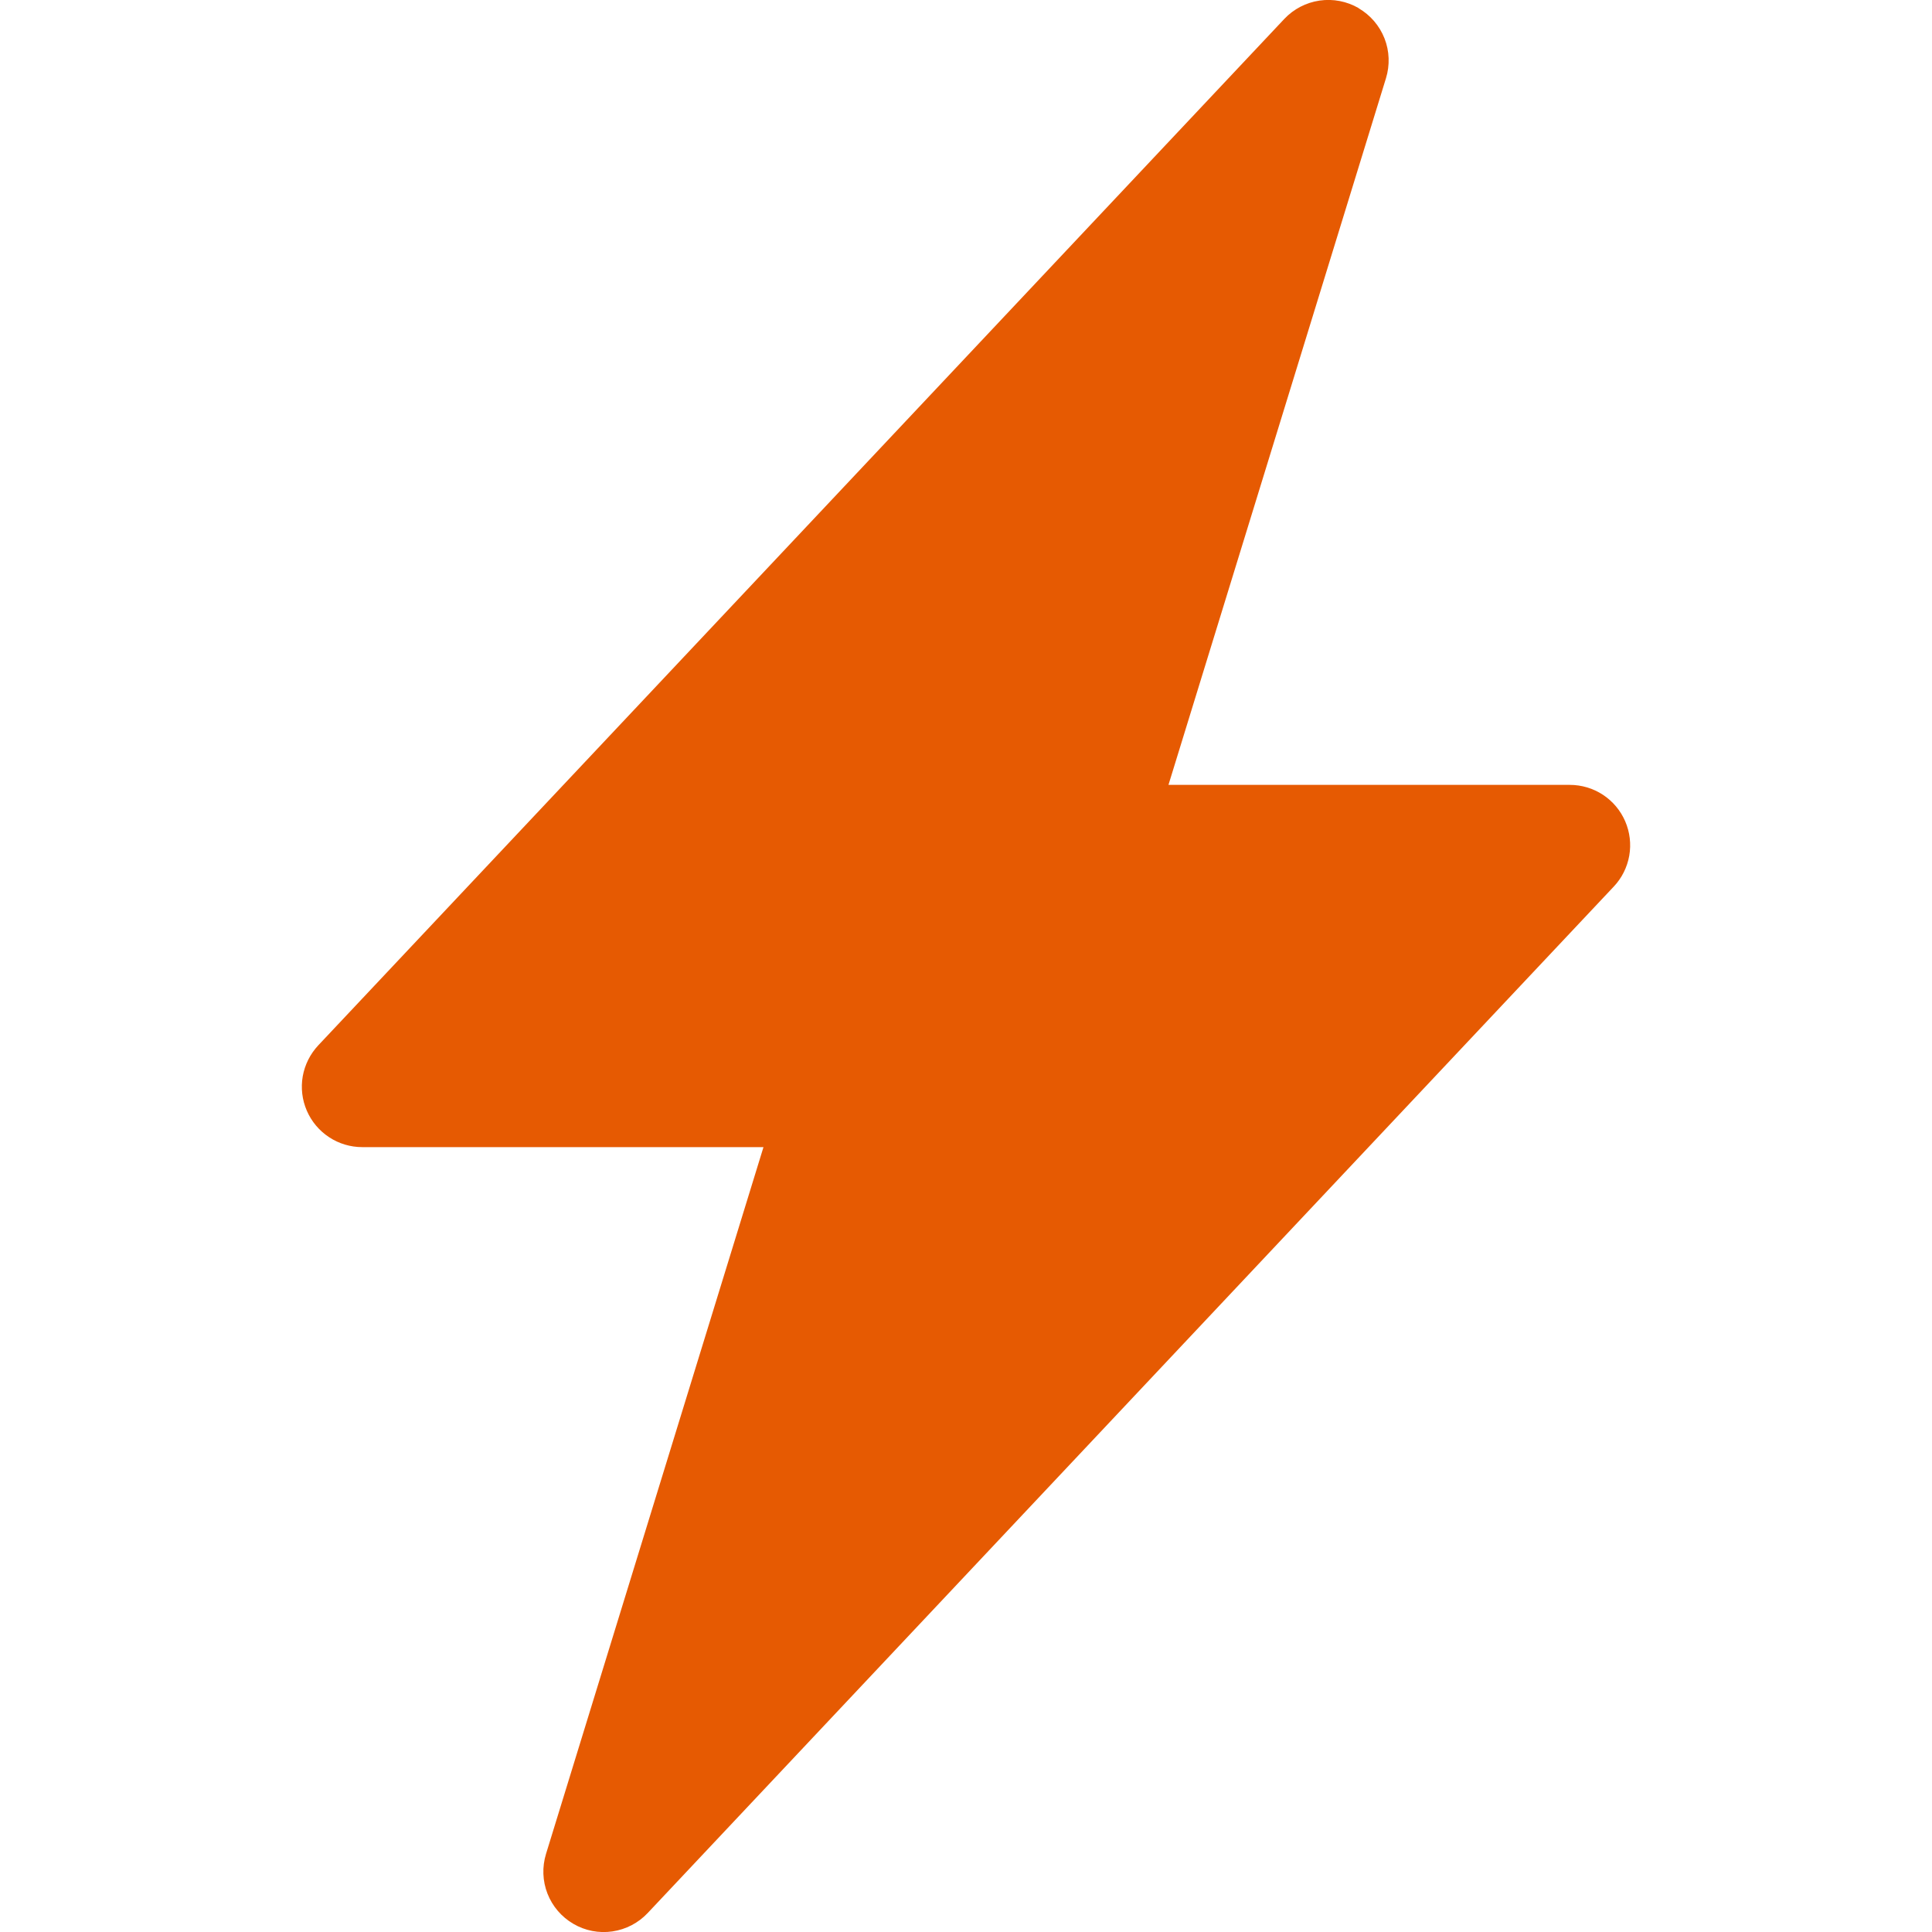 <svg width="40" height="40" viewBox="0 0 40 40" fill="none" xmlns="http://www.w3.org/2000/svg">
<g clip-path="url(#clip0_12_590)">
<path d="M28.128 0.17C28.372 0.312 28.561 0.532 28.665 0.796C28.768 1.059 28.778 1.35 28.695 1.62L24.192 16.25H32.5C32.744 16.25 32.983 16.321 33.187 16.455C33.391 16.589 33.551 16.78 33.648 17.004C33.745 17.229 33.774 17.476 33.732 17.716C33.689 17.957 33.578 18.18 33.41 18.357L13.41 39.607C13.216 39.813 12.959 39.947 12.679 39.988C12.4 40.029 12.115 39.974 11.871 39.831C11.627 39.689 11.438 39.469 11.335 39.206C11.232 38.943 11.222 38.652 11.305 38.382L15.807 23.75H7.5C7.256 23.75 7.017 23.679 6.813 23.544C6.609 23.41 6.449 23.22 6.352 22.995C6.255 22.771 6.226 22.524 6.268 22.283C6.311 22.043 6.423 21.82 6.59 21.642L26.59 0.392C26.783 0.187 27.04 0.053 27.32 0.012C27.599 -0.029 27.883 0.026 28.128 0.167V0.17Z" fill="#E65A02"/>
</g>
<defs>
<clipPath id="clip0_12_590">
<rect width="40" height="40" fill="white"/>
</clipPath>
</defs>
</svg>
